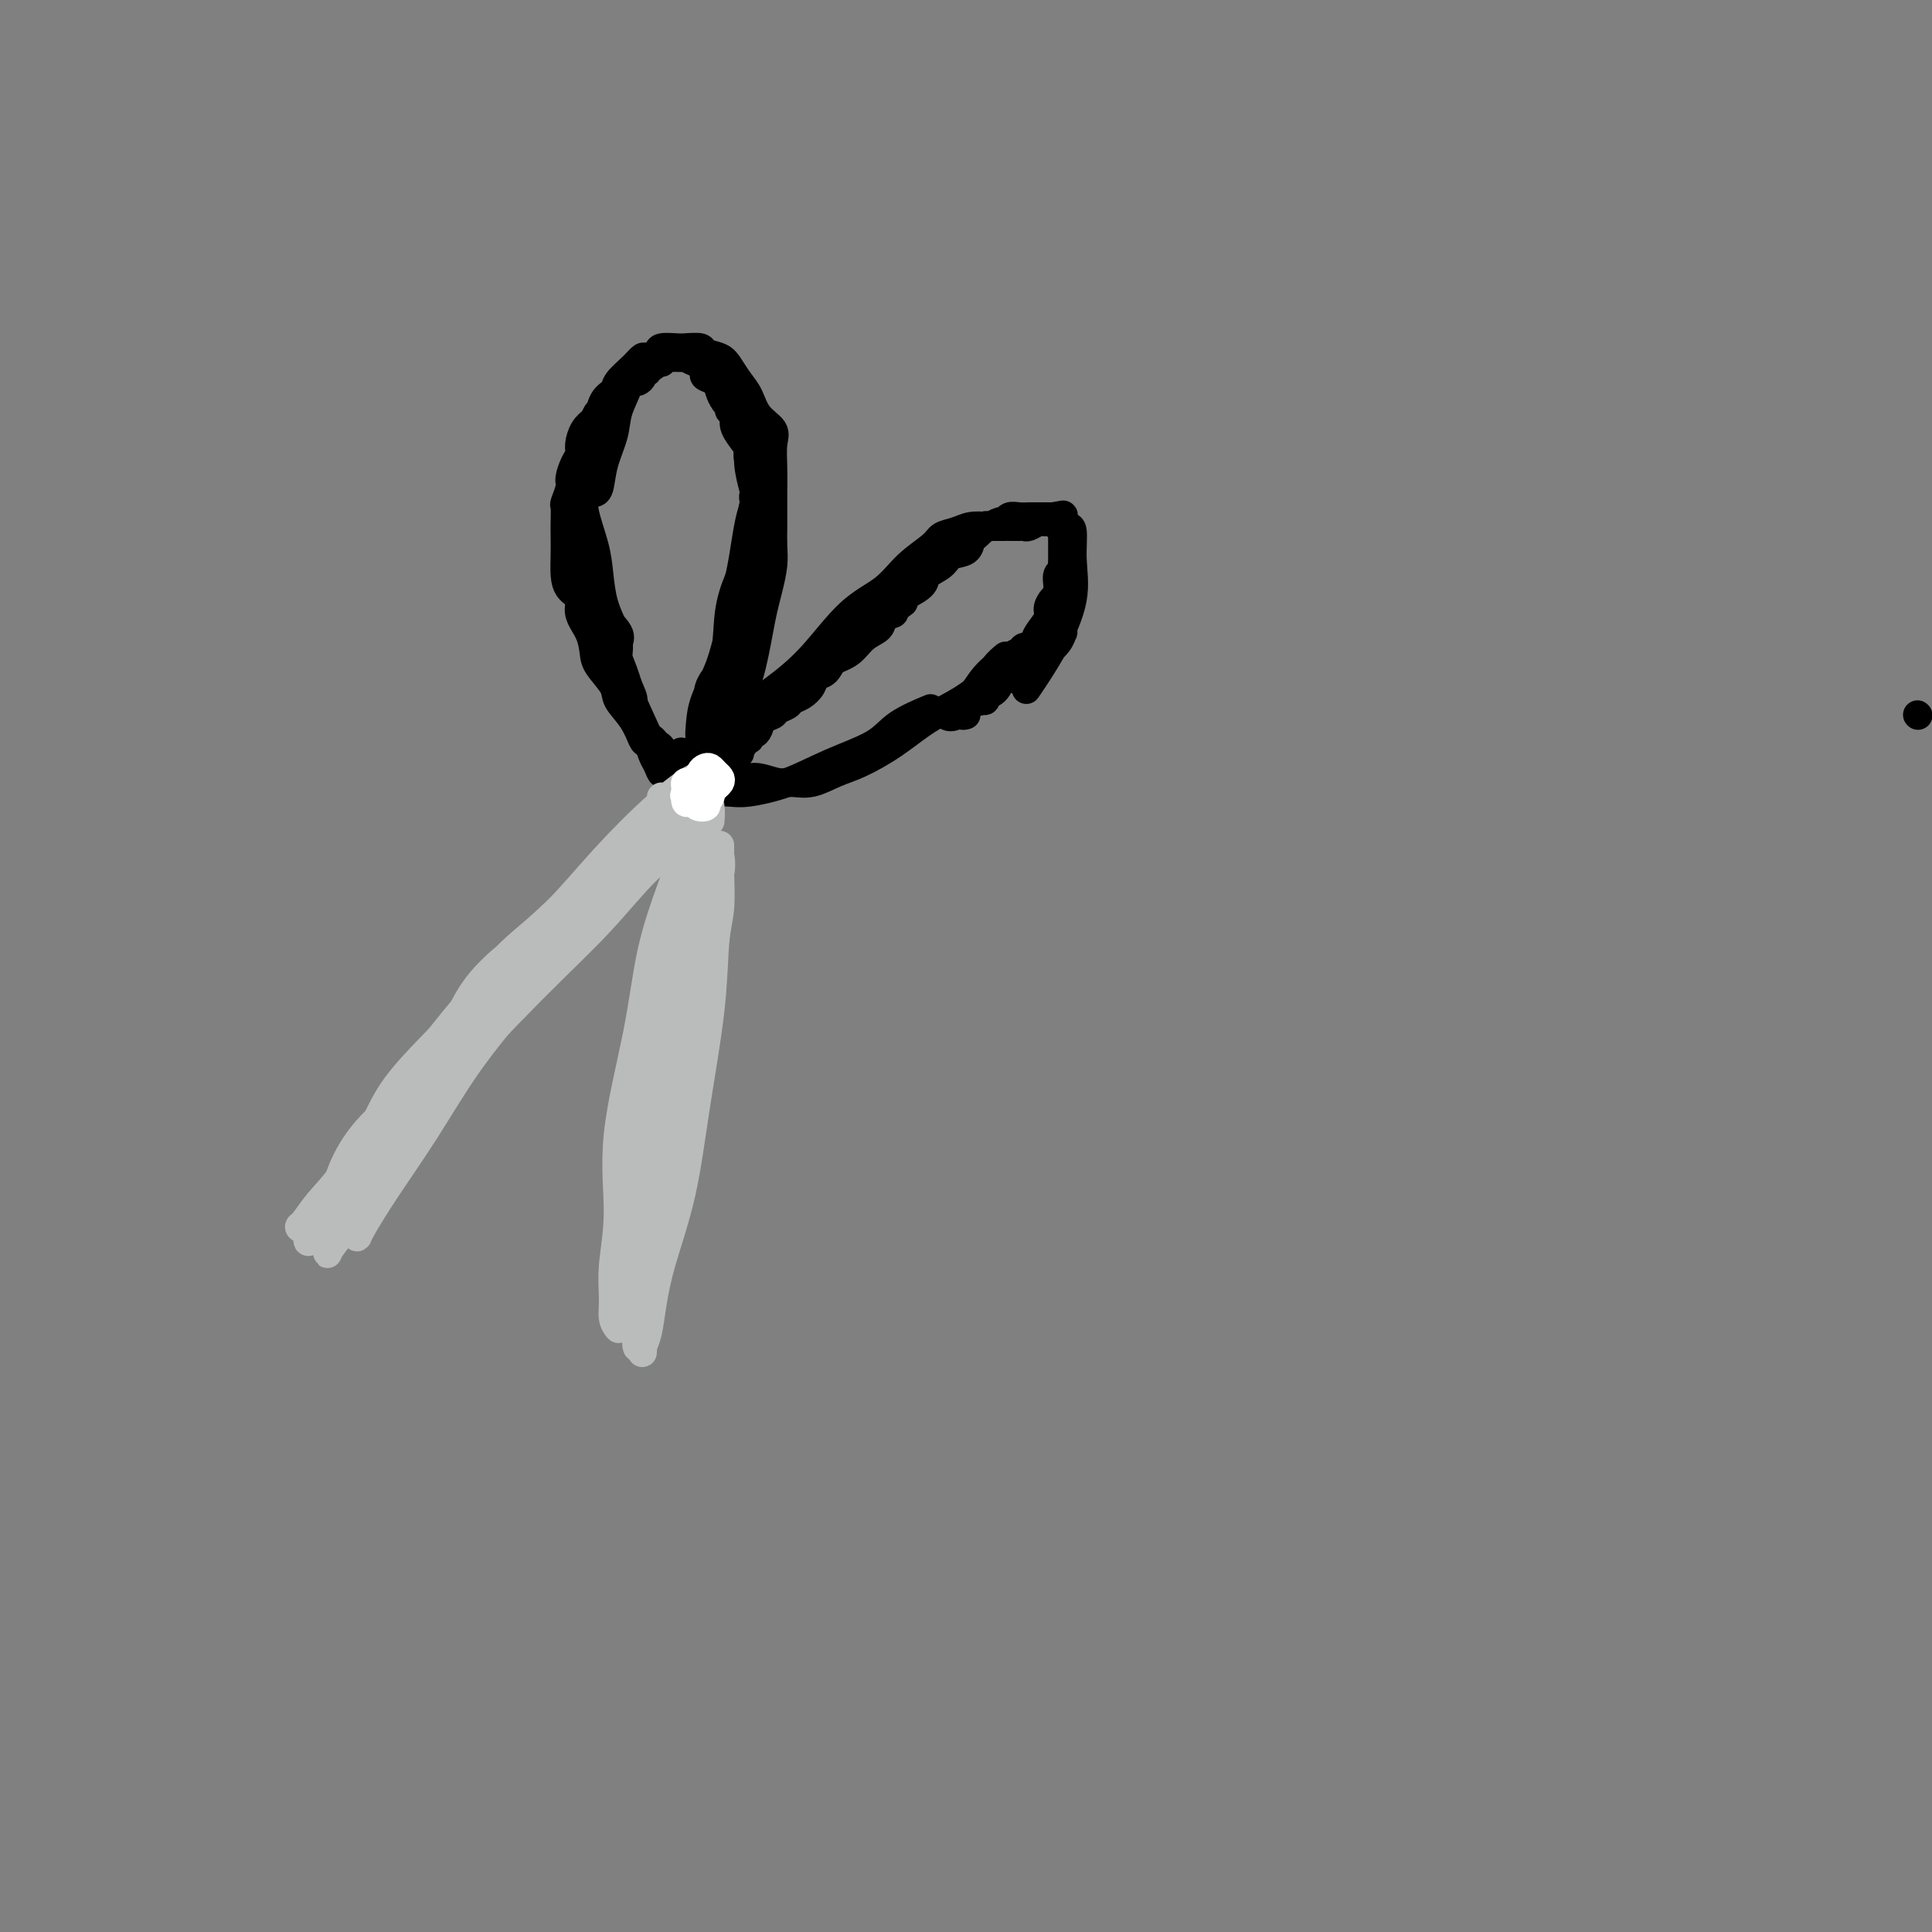 <svg viewBox='0 0 400 400' version='1.1' xmlns='http://www.w3.org/2000/svg' xmlns:xlink='http://www.w3.org/1999/xlink'><rect x="0" y="0" width="400" height="400" fill="#808080" stroke="none"/><g fill='none' stroke='#000000' stroke-width='6' stroke-linecap='round' stroke-linejoin='round'><path d='M397,148c0.000,0.000 0.100,0.100 0.1,0.1'/><path d='M137,155c-0.010,0.341 -0.020,0.681 0,1c0.020,0.319 0.070,0.616 0,1c-0.070,0.384 -0.260,0.856 0,1c0.260,0.144 0.971,-0.039 1,0c0.029,0.039 -0.624,0.300 -1,0c-0.376,-0.300 -0.476,-1.161 -1,-2c-0.524,-0.839 -1.472,-1.654 -2,-2c-0.528,-0.346 -0.635,-0.221 -1,-1c-0.365,-0.779 -0.987,-2.462 -2,-4c-1.013,-1.538 -2.417,-2.932 -3,-4c-0.583,-1.068 -0.346,-1.812 -1,-3c-0.654,-1.188 -2.198,-2.822 -3,-4c-0.802,-1.178 -0.863,-1.901 -1,-3c-0.137,-1.099 -0.352,-2.576 -1,-4c-0.648,-1.424 -1.729,-2.796 -2,-4c-0.271,-1.204 0.267,-2.241 0,-3c-0.267,-0.759 -1.340,-1.241 -2,-2c-0.660,-0.759 -0.909,-1.794 -1,-3c-0.091,-1.206 -0.026,-2.583 0,-4c0.026,-1.417 0.011,-2.873 0,-4c-0.011,-1.127 -0.018,-1.925 0,-3c0.018,-1.075 0.060,-2.427 0,-3c-0.060,-0.573 -0.222,-0.366 0,-1c0.222,-0.634 0.830,-2.108 1,-3c0.170,-0.892 -0.096,-1.201 0,-2c0.096,-0.799 0.553,-2.087 1,-3c0.447,-0.913 0.883,-1.451 1,-2c0.117,-0.549 -0.084,-1.109 0,-2c0.084,-0.891 0.453,-2.112 1,-3c0.547,-0.888 1.274,-1.444 2,-2'/><path d='M123,87c1.125,-2.856 0.938,-0.995 1,-1c0.062,-0.005 0.374,-1.876 1,-3c0.626,-1.124 1.567,-1.502 2,-2c0.433,-0.498 0.358,-1.117 1,-2c0.642,-0.883 2.001,-2.030 3,-3c0.999,-0.970 1.637,-1.763 2,-2c0.363,-0.237 0.452,0.080 1,0c0.548,-0.080 1.555,-0.558 2,-1c0.445,-0.442 0.327,-0.847 1,-1c0.673,-0.153 2.138,-0.053 3,0c0.862,0.053 1.123,0.058 2,0c0.877,-0.058 2.370,-0.178 3,0c0.630,0.178 0.396,0.654 1,1c0.604,0.346 2.047,0.560 3,1c0.953,0.440 1.415,1.104 2,2c0.585,0.896 1.291,2.023 2,3c0.709,0.977 1.419,1.803 2,3c0.581,1.197 1.031,2.764 2,4c0.969,1.236 2.456,2.139 3,3c0.544,0.861 0.146,1.678 0,3c-0.146,1.322 -0.039,3.147 0,5c0.039,1.853 0.011,3.733 0,5c-0.011,1.267 -0.006,1.921 0,3c0.006,1.079 0.013,2.585 0,4c-0.013,1.415 -0.044,2.741 0,4c0.044,1.259 0.164,2.453 0,4c-0.164,1.547 -0.613,3.448 -1,5c-0.387,1.552 -0.712,2.756 -1,4c-0.288,1.244 -0.539,2.527 -1,5c-0.461,2.473 -1.132,6.135 -2,9c-0.868,2.865 -1.934,4.932 -3,7'/><path d='M152,147c-1.738,6.381 -2.083,7.333 -3,9c-0.917,1.667 -2.405,4.048 -3,5c-0.595,0.952 -0.298,0.476 0,0'/><path d='M126,88c-0.295,0.011 -0.590,0.022 -1,0c-0.410,-0.022 -0.935,-0.075 -1,0c-0.065,0.075 0.329,0.280 0,1c-0.329,0.720 -1.380,1.956 -2,4c-0.620,2.044 -0.810,4.897 -1,8c-0.190,3.103 -0.380,6.456 0,10c0.380,3.544 1.331,7.278 2,10c0.669,2.722 1.055,4.433 2,6c0.945,1.567 2.450,2.989 3,4c0.550,1.011 0.145,1.612 0,2c-0.145,0.388 -0.032,0.563 0,1c0.032,0.437 -0.019,1.136 0,1c0.019,-0.136 0.109,-1.107 0,-2c-0.109,-0.893 -0.415,-1.708 -1,-3c-0.585,-1.292 -1.449,-3.060 -2,-5c-0.551,-1.940 -0.789,-4.052 -1,-6c-0.211,-1.948 -0.397,-3.733 -1,-6c-0.603,-2.267 -1.625,-5.017 -2,-7c-0.375,-1.983 -0.104,-3.198 0,-4c0.104,-0.802 0.039,-1.192 0,-2c-0.039,-0.808 -0.053,-2.033 0,-2c0.053,0.033 0.173,1.323 0,3c-0.173,1.677 -0.638,3.740 -1,6c-0.362,2.260 -0.621,4.716 0,8c0.621,3.284 2.122,7.397 3,11c0.878,3.603 1.133,6.695 2,9c0.867,2.305 2.346,3.824 3,5c0.654,1.176 0.484,2.009 1,3c0.516,0.991 1.719,2.140 2,2c0.281,-0.140 -0.359,-1.570 -1,-3'/><path d='M130,142c-0.289,-0.906 -0.512,-1.670 -1,-3c-0.488,-1.330 -1.240,-3.227 -2,-5c-0.760,-1.773 -1.529,-3.421 -2,-5c-0.471,-1.579 -0.644,-3.087 -1,-4c-0.356,-0.913 -0.896,-1.229 -1,-1c-0.104,0.229 0.227,1.004 1,3c0.773,1.996 1.987,5.214 3,8c1.013,2.786 1.824,5.141 3,8c1.176,2.859 2.715,6.224 4,9c1.285,2.776 2.315,4.963 3,6c0.685,1.037 1.025,0.923 1,1c-0.025,0.077 -0.416,0.346 -1,0c-0.584,-0.346 -1.362,-1.306 -2,-3c-0.638,-1.694 -1.137,-4.121 -2,-6c-0.863,-1.879 -2.092,-3.210 -3,-5c-0.908,-1.790 -1.497,-4.040 -2,-6c-0.503,-1.960 -0.920,-3.632 -1,-5c-0.080,-1.368 0.177,-2.433 0,-3c-0.177,-0.567 -0.789,-0.635 -1,-1c-0.211,-0.365 -0.022,-1.025 0,-1c0.022,0.025 -0.121,0.736 0,2c0.121,1.264 0.508,3.081 1,5c0.492,1.919 1.088,3.939 2,6c0.912,2.061 2.140,4.165 3,6c0.860,1.835 1.352,3.403 2,5c0.648,1.597 1.452,3.222 2,4c0.548,0.778 0.840,0.710 1,1c0.160,0.290 0.189,0.940 0,1c-0.189,0.060 -0.594,-0.470 -1,-1'/><path d='M136,158c1.914,4.753 0.699,0.137 0,-2c-0.699,-2.137 -0.881,-1.795 -1,-2c-0.119,-0.205 -0.173,-0.957 0,-1c0.173,-0.043 0.574,0.622 1,1c0.426,0.378 0.878,0.468 1,1c0.122,0.532 -0.087,1.505 0,2c0.087,0.495 0.468,0.512 1,1c0.532,0.488 1.213,1.448 2,2c0.787,0.552 1.679,0.698 2,1c0.321,0.302 0.072,0.760 0,1c-0.072,0.240 0.032,0.260 0,0c-0.032,-0.260 -0.201,-0.801 0,-1c0.201,-0.199 0.772,-0.057 1,0c0.228,0.057 0.114,0.028 0,0'/><path d='M123,99c0.100,0.325 0.201,0.651 0,1c-0.201,0.349 -0.703,0.722 -1,0c-0.297,-0.722 -0.387,-2.540 0,-4c0.387,-1.460 1.252,-2.564 2,-4c0.748,-1.436 1.379,-3.204 2,-5c0.621,-1.796 1.231,-3.619 2,-5c0.769,-1.381 1.696,-2.321 2,-3c0.304,-0.679 -0.016,-1.096 0,-1c0.016,0.096 0.369,0.705 0,2c-0.369,1.295 -1.462,3.275 -2,5c-0.538,1.725 -0.523,3.195 -1,5c-0.477,1.805 -1.445,3.946 -2,6c-0.555,2.054 -0.697,4.022 -1,5c-0.303,0.978 -0.768,0.968 -1,1c-0.232,0.032 -0.231,0.108 0,-1c0.231,-1.108 0.692,-3.399 1,-5c0.308,-1.601 0.464,-2.512 1,-4c0.536,-1.488 1.453,-3.551 2,-5c0.547,-1.449 0.724,-2.282 1,-3c0.276,-0.718 0.652,-1.319 1,-2c0.348,-0.681 0.666,-1.440 1,-2c0.334,-0.560 0.682,-0.919 1,-1c0.318,-0.081 0.606,0.118 1,0c0.394,-0.118 0.893,-0.552 1,-1c0.107,-0.448 -0.179,-0.908 0,-1c0.179,-0.092 0.821,0.185 1,0c0.179,-0.185 -0.107,-0.833 0,-1c0.107,-0.167 0.606,0.147 1,0c0.394,-0.147 0.684,-0.756 1,-1c0.316,-0.244 0.658,-0.122 1,0'/><path d='M137,75c1.346,-1.619 0.211,-1.166 0,-1c-0.211,0.166 0.502,0.043 1,0c0.498,-0.043 0.780,-0.008 1,0c0.220,0.008 0.377,-0.010 1,0c0.623,0.010 1.711,0.048 2,0c0.289,-0.048 -0.222,-0.182 0,0c0.222,0.182 1.178,0.682 2,1c0.822,0.318 1.512,0.456 2,1c0.488,0.544 0.776,1.493 1,2c0.224,0.507 0.386,0.571 1,1c0.614,0.429 1.682,1.222 2,2c0.318,0.778 -0.114,1.541 0,2c0.114,0.459 0.773,0.615 1,1c0.227,0.385 0.020,1.000 0,1c-0.020,-0.000 0.145,-0.616 0,-1c-0.145,-0.384 -0.599,-0.536 -1,-1c-0.401,-0.464 -0.748,-1.239 -1,-2c-0.252,-0.761 -0.410,-1.509 -1,-2c-0.590,-0.491 -1.612,-0.726 -2,-1c-0.388,-0.274 -0.143,-0.588 0,-1c0.143,-0.412 0.182,-0.922 0,-1c-0.182,-0.078 -0.585,0.276 0,1c0.585,0.724 2.158,1.819 3,3c0.842,1.181 0.954,2.448 2,4c1.046,1.552 3.026,3.388 4,5c0.974,1.612 0.941,2.999 1,4c0.059,1.001 0.208,1.616 0,2c-0.208,0.384 -0.774,0.538 -1,0c-0.226,-0.538 -0.113,-1.769 0,-3'/><path d='M155,92c1.309,2.316 -0.919,-0.394 -2,-2c-1.081,-1.606 -1.015,-2.107 -1,-3c0.015,-0.893 -0.021,-2.177 0,-3c0.021,-0.823 0.099,-1.185 0,-2c-0.099,-0.815 -0.377,-2.084 0,-2c0.377,0.084 1.407,1.521 2,3c0.593,1.479 0.747,3.000 1,5c0.253,2.000 0.603,4.480 1,7c0.397,2.520 0.839,5.081 1,7c0.161,1.919 0.040,3.197 0,4c-0.040,0.803 -0.000,1.133 0,1c0.000,-0.133 -0.038,-0.728 0,-1c0.038,-0.272 0.154,-0.220 0,-1c-0.154,-0.780 -0.578,-2.392 -1,-4c-0.422,-1.608 -0.842,-3.212 -1,-5c-0.158,-1.788 -0.053,-3.761 0,-5c0.053,-1.239 0.055,-1.743 0,-2c-0.055,-0.257 -0.165,-0.267 0,0c0.165,0.267 0.607,0.813 1,3c0.393,2.187 0.739,6.017 1,9c0.261,2.983 0.437,5.119 0,8c-0.437,2.881 -1.487,6.505 -2,9c-0.513,2.495 -0.488,3.860 -1,5c-0.512,1.140 -1.560,2.055 -2,2c-0.440,-0.055 -0.273,-1.081 0,-2c0.273,-0.919 0.650,-1.731 1,-3c0.350,-1.269 0.671,-2.996 1,-5c0.329,-2.004 0.665,-4.287 1,-6c0.335,-1.713 0.667,-2.857 1,-4'/><path d='M156,105c0.562,-3.581 -0.033,-2.533 0,-2c0.033,0.533 0.693,0.550 1,1c0.307,0.450 0.262,1.334 0,3c-0.262,1.666 -0.742,4.113 -1,7c-0.258,2.887 -0.293,6.215 -1,9c-0.707,2.785 -2.087,5.026 -3,8c-0.913,2.974 -1.358,6.681 -2,9c-0.642,2.319 -1.480,3.249 -2,4c-0.520,0.751 -0.722,1.321 -1,1c-0.278,-0.321 -0.631,-1.534 0,-3c0.631,-1.466 2.246,-3.184 3,-5c0.754,-1.816 0.646,-3.731 1,-6c0.354,-2.269 1.168,-4.894 2,-7c0.832,-2.106 1.681,-3.693 2,-5c0.319,-1.307 0.106,-2.335 0,-3c-0.106,-0.665 -0.106,-0.969 0,-1c0.106,-0.031 0.319,0.209 0,1c-0.319,0.791 -1.170,2.133 -2,4c-0.830,1.867 -1.638,4.257 -2,7c-0.362,2.743 -0.280,5.837 -1,9c-0.720,3.163 -2.244,6.393 -3,9c-0.756,2.607 -0.743,4.591 -1,6c-0.257,1.409 -0.784,2.243 -1,2c-0.216,-0.243 -0.121,-1.563 0,-3c0.121,-1.437 0.267,-2.990 1,-5c0.733,-2.010 2.052,-4.477 3,-7c0.948,-2.523 1.524,-5.102 2,-7c0.476,-1.898 0.850,-3.114 1,-3c0.150,0.114 0.075,1.557 0,3'/><path d='M152,131c-0.142,1.527 -0.496,3.843 -1,6c-0.504,2.157 -1.158,4.153 -2,7c-0.842,2.847 -1.872,6.545 -3,9c-1.128,2.455 -2.355,3.666 -3,5c-0.645,1.334 -0.709,2.791 -1,3c-0.291,0.209 -0.809,-0.828 -1,-2c-0.191,-1.172 -0.055,-2.478 0,-3c0.055,-0.522 0.027,-0.261 0,0'/><path d='M145,158c0.020,0.101 0.040,0.201 0,0c-0.040,-0.201 -0.139,-0.705 0,-1c0.139,-0.295 0.516,-0.381 1,-1c0.484,-0.619 1.076,-1.773 2,-3c0.924,-1.227 2.180,-2.529 4,-4c1.820,-1.471 4.205,-3.112 6,-4c1.795,-0.888 3.002,-1.024 4,-1c0.998,0.024 1.789,0.208 2,0c0.211,-0.208 -0.157,-0.808 0,-1c0.157,-0.192 0.840,0.022 1,0c0.160,-0.022 -0.204,-0.282 -1,0c-0.796,0.282 -2.023,1.105 -3,2c-0.977,0.895 -1.705,1.862 -3,3c-1.295,1.138 -3.158,2.446 -5,4c-1.842,1.554 -3.664,3.353 -5,5c-1.336,1.647 -2.186,3.141 -3,4c-0.814,0.859 -1.593,1.081 -2,1c-0.407,-0.081 -0.442,-0.467 0,-1c0.442,-0.533 1.363,-1.213 2,-2c0.637,-0.787 0.991,-1.681 2,-3c1.009,-1.319 2.672,-3.062 5,-5c2.328,-1.938 5.322,-4.070 8,-6c2.678,-1.930 5.040,-3.658 7,-5c1.960,-1.342 3.518,-2.300 5,-3c1.482,-0.700 2.889,-1.144 4,-2c1.111,-0.856 1.928,-2.124 3,-3c1.072,-0.876 2.401,-1.358 3,-2c0.599,-0.642 0.469,-1.442 1,-2c0.531,-0.558 1.723,-0.874 2,-1c0.277,-0.126 -0.362,-0.063 -1,0'/><path d='M184,127c5.333,-4.000 2.667,-2.000 0,0'/><path d='M146,153c-0.207,0.766 -0.414,1.531 -1,2c-0.586,0.469 -1.549,0.641 -2,1c-0.451,0.359 -0.388,0.905 0,1c0.388,0.095 1.101,-0.262 2,-1c0.899,-0.738 1.984,-1.856 3,-3c1.016,-1.144 1.962,-2.314 4,-4c2.038,-1.686 5.169,-3.889 8,-6c2.831,-2.111 5.361,-4.130 8,-7c2.639,-2.870 5.388,-6.590 8,-9c2.612,-2.410 5.087,-3.510 7,-5c1.913,-1.490 3.263,-3.370 5,-5c1.737,-1.630 3.860,-3.012 5,-4c1.140,-0.988 1.299,-1.584 2,-2c0.701,-0.416 1.946,-0.651 3,-1c1.054,-0.349 1.918,-0.810 3,-1c1.082,-0.190 2.383,-0.107 3,0c0.617,0.107 0.549,0.239 1,0c0.451,-0.239 1.421,-0.849 2,-1c0.579,-0.151 0.767,0.156 1,0c0.233,-0.156 0.510,-0.774 1,-1c0.490,-0.226 1.192,-0.061 2,0c0.808,0.061 1.722,0.016 2,0c0.278,-0.016 -0.079,-0.004 0,0c0.079,0.004 0.595,0.001 1,0c0.405,-0.001 0.700,-0.000 1,0c0.300,0.000 0.606,0.000 1,0c0.394,-0.000 0.875,-0.000 1,0c0.125,0.000 -0.107,0.000 0,0c0.107,-0.000 0.554,-0.000 1,0'/><path d='M218,107c3.736,-0.662 1.575,-0.318 1,0c-0.575,0.318 0.437,0.612 1,1c0.563,0.388 0.677,0.872 1,1c0.323,0.128 0.856,-0.101 1,1c0.144,1.101 -0.102,3.533 0,6c0.102,2.467 0.553,4.971 0,8c-0.553,3.029 -2.110,6.585 -4,10c-1.890,3.415 -4.111,6.690 -5,8c-0.889,1.310 -0.444,0.655 0,0'/><path d='M146,162c0.003,0.310 0.006,0.620 0,1c-0.006,0.380 -0.021,0.829 0,1c0.021,0.171 0.076,0.062 1,0c0.924,-0.062 2.715,-0.077 4,0c1.285,0.077 2.062,0.247 4,0c1.938,-0.247 5.035,-0.911 8,-2c2.965,-1.089 5.797,-2.604 9,-4c3.203,-1.396 6.776,-2.673 9,-4c2.224,-1.327 3.099,-2.703 5,-4c1.901,-1.297 4.829,-2.513 6,-3c1.171,-0.487 0.586,-0.243 0,0'/><path d='M151,158c-0.462,0.342 -0.924,0.684 -1,1c-0.076,0.316 0.233,0.606 1,1c0.767,0.394 1.992,0.892 3,1c1.008,0.108 1.798,-0.173 3,0c1.202,0.173 2.815,0.802 4,1c1.185,0.198 1.942,-0.035 3,0c1.058,0.035 2.416,0.337 4,0c1.584,-0.337 3.395,-1.314 5,-2c1.605,-0.686 3.004,-1.082 5,-2c1.996,-0.918 4.589,-2.357 7,-4c2.411,-1.643 4.639,-3.491 7,-5c2.361,-1.509 4.854,-2.678 7,-4c2.146,-1.322 3.946,-2.798 5,-4c1.054,-1.202 1.361,-2.131 2,-3c0.639,-0.869 1.611,-1.677 2,-2c0.389,-0.323 0.194,-0.162 0,0'/><path d='M200,148c-0.347,0.111 -0.693,0.222 -1,0c-0.307,-0.222 -0.574,-0.779 -1,-1c-0.426,-0.221 -1.012,-0.108 -1,0c0.012,0.108 0.621,0.210 1,0c0.379,-0.210 0.527,-0.731 1,-1c0.473,-0.269 1.272,-0.285 2,-1c0.728,-0.715 1.385,-2.129 2,-3c0.615,-0.871 1.189,-1.200 2,-2c0.811,-0.800 1.858,-2.070 3,-3c1.142,-0.930 2.378,-1.518 3,-2c0.622,-0.482 0.628,-0.856 1,-1c0.372,-0.144 1.109,-0.058 1,0c-0.109,0.058 -1.064,0.089 -2,1c-0.936,0.911 -1.853,2.701 -3,4c-1.147,1.299 -2.523,2.107 -4,3c-1.477,0.893 -3.056,1.871 -4,3c-0.944,1.129 -1.254,2.410 -2,3c-0.746,0.590 -1.927,0.489 -2,0c-0.073,-0.489 0.962,-1.366 2,-2c1.038,-0.634 2.078,-1.025 3,-2c0.922,-0.975 1.725,-2.534 3,-4c1.275,-1.466 3.022,-2.839 5,-4c1.978,-1.161 4.188,-2.109 6,-3c1.812,-0.891 3.225,-1.724 4,-2c0.775,-0.276 0.913,0.005 1,0c0.087,-0.005 0.122,-0.297 0,0c-0.122,0.297 -0.403,1.182 -1,2c-0.597,0.818 -1.511,1.570 -2,2c-0.489,0.430 -0.555,0.539 -1,1c-0.445,0.461 -1.270,1.275 -2,2c-0.730,0.725 -1.365,1.363 -2,2'/><path d='M212,140c-1.896,1.278 -3.136,-0.026 -4,0c-0.864,0.026 -1.352,1.381 -2,2c-0.648,0.619 -1.457,0.502 -2,1c-0.543,0.498 -0.819,1.611 -1,2c-0.181,0.389 -0.267,0.055 0,0c0.267,-0.055 0.887,0.170 1,0c0.113,-0.170 -0.279,-0.734 0,-1c0.279,-0.266 1.231,-0.235 2,-1c0.769,-0.765 1.357,-2.325 2,-3c0.643,-0.675 1.343,-0.464 2,-1c0.657,-0.536 1.271,-1.820 2,-3c0.729,-1.180 1.571,-2.256 2,-3c0.429,-0.744 0.444,-1.155 1,-2c0.556,-0.845 1.651,-2.125 2,-3c0.349,-0.875 -0.050,-1.347 0,-2c0.050,-0.653 0.548,-1.488 1,-2c0.452,-0.512 0.857,-0.700 1,-1c0.143,-0.300 0.024,-0.710 0,-1c-0.024,-0.290 0.046,-0.459 0,-1c-0.046,-0.541 -0.208,-1.454 0,-2c0.208,-0.546 0.788,-0.725 1,-1c0.212,-0.275 0.057,-0.646 0,-1c-0.057,-0.354 -0.015,-0.690 0,-1c0.015,-0.310 0.004,-0.594 0,-1c-0.004,-0.406 -0.001,-0.935 0,-1c0.001,-0.065 0.000,0.333 0,0c-0.000,-0.333 -0.000,-1.397 0,-2c0.000,-0.603 0.000,-0.744 0,-1c-0.000,-0.256 -0.000,-0.628 0,-1'/><path d='M220,110c0.512,-3.027 0.292,-1.595 0,-1c-0.292,0.595 -0.654,0.355 -1,0c-0.346,-0.355 -0.674,-0.823 -1,-1c-0.326,-0.177 -0.651,-0.061 -1,0c-0.349,0.061 -0.723,0.069 -1,0c-0.277,-0.069 -0.459,-0.215 -1,0c-0.541,0.215 -1.442,0.790 -2,1c-0.558,0.210 -0.775,0.056 -1,0c-0.225,-0.056 -0.460,-0.015 -1,0c-0.540,0.015 -1.387,0.004 -2,0c-0.613,-0.004 -0.992,-0.001 -1,0c-0.008,0.001 0.353,-0.002 0,0c-0.353,0.002 -1.422,0.008 -2,0c-0.578,-0.008 -0.666,-0.028 -1,0c-0.334,0.028 -0.914,0.106 -1,0c-0.086,-0.106 0.321,-0.394 0,0c-0.321,0.394 -1.369,1.470 -2,2c-0.631,0.530 -0.846,0.512 -1,1c-0.154,0.488 -0.249,1.481 -1,2c-0.751,0.519 -2.158,0.563 -3,1c-0.842,0.437 -1.118,1.268 -2,2c-0.882,0.732 -2.369,1.365 -3,2c-0.631,0.635 -0.405,1.270 -1,2c-0.595,0.730 -2.010,1.553 -3,2c-0.990,0.447 -1.556,0.519 -2,1c-0.444,0.481 -0.765,1.372 -1,2c-0.235,0.628 -0.382,0.993 -1,1c-0.618,0.007 -1.705,-0.344 -2,0c-0.295,0.344 0.201,1.384 0,2c-0.201,0.616 -1.101,0.808 -2,1'/><path d='M180,130c-4.440,3.462 -2.540,1.618 -2,1c0.540,-0.618 -0.279,-0.009 -1,1c-0.721,1.009 -1.344,2.420 -2,3c-0.656,0.580 -1.344,0.330 -2,1c-0.656,0.670 -1.279,2.259 -2,3c-0.721,0.741 -1.540,0.632 -2,1c-0.460,0.368 -0.561,1.212 -1,2c-0.439,0.788 -1.216,1.521 -2,2c-0.784,0.479 -1.576,0.705 -2,1c-0.424,0.295 -0.481,0.660 -1,1c-0.519,0.340 -1.501,0.655 -2,1c-0.499,0.345 -0.516,0.718 -1,1c-0.484,0.282 -1.436,0.472 -2,1c-0.564,0.528 -0.738,1.396 -1,2c-0.262,0.604 -0.610,0.946 -1,1c-0.390,0.054 -0.822,-0.179 -1,0c-0.178,0.179 -0.103,0.769 0,1c0.103,0.231 0.233,0.104 0,0c-0.233,-0.104 -0.829,-0.186 -1,0c-0.171,0.186 0.084,0.638 0,1c-0.084,0.362 -0.507,0.633 -1,1c-0.493,0.367 -1.056,0.830 -1,1c0.056,0.170 0.730,0.049 1,0c0.270,-0.049 0.135,-0.024 0,0'/></g>
<g fill='none' stroke='#BABBBB' stroke-width='6' stroke-linecap='round' stroke-linejoin='round'><path d='M137,167c0.025,-0.274 0.050,-0.548 0,-1c-0.050,-0.452 -0.176,-1.084 0,-1c0.176,0.084 0.652,0.882 0,2c-0.652,1.118 -2.433,2.555 -4,4c-1.567,1.445 -2.918,2.898 -5,5c-2.082,2.102 -4.893,4.854 -8,8c-3.107,3.146 -6.511,6.687 -9,9c-2.489,2.313 -4.063,3.398 -6,5c-1.937,1.602 -4.238,3.722 -6,6c-1.762,2.278 -2.987,4.716 -3,5c-0.013,0.284 1.186,-1.584 3,-4c1.814,-2.416 4.244,-5.381 7,-8c2.756,-2.619 5.839,-4.893 9,-8c3.161,-3.107 6.399,-7.046 10,-11c3.601,-3.954 7.563,-7.923 11,-11c3.437,-3.077 6.349,-5.260 8,-6c1.651,-0.740 2.042,-0.036 2,0c-0.042,0.036 -0.516,-0.598 -2,1c-1.484,1.598 -3.977,5.426 -7,9c-3.023,3.574 -6.574,6.894 -11,11c-4.426,4.106 -9.726,8.999 -15,14c-5.274,5.001 -10.522,10.112 -15,15c-4.478,4.888 -8.187,9.554 -11,13c-2.813,3.446 -4.732,5.672 -6,7c-1.268,1.328 -1.886,1.758 -2,2c-0.114,0.242 0.277,0.296 1,-1c0.723,-1.296 1.778,-3.942 4,-7c2.222,-3.058 5.611,-6.529 9,-10'/><path d='M91,215c4.051,-5.094 7.179,-8.828 11,-13c3.821,-4.172 8.336,-8.780 13,-13c4.664,-4.220 9.477,-8.052 13,-11c3.523,-2.948 5.756,-5.012 7,-6c1.244,-0.988 1.498,-0.900 2,-1c0.502,-0.100 1.251,-0.389 0,1c-1.251,1.389 -4.500,4.455 -8,8c-3.500,3.545 -7.249,7.571 -12,12c-4.751,4.429 -10.504,9.263 -16,15c-5.496,5.737 -10.735,12.376 -15,17c-4.265,4.624 -7.556,7.232 -10,10c-2.444,2.768 -4.039,5.696 -5,8c-0.961,2.304 -1.286,3.986 -1,4c0.286,0.014 1.183,-1.638 3,-4c1.817,-2.362 4.552,-5.434 7,-9c2.448,-3.566 4.607,-7.627 8,-12c3.393,-4.373 8.021,-9.059 13,-14c4.979,-4.941 10.310,-10.137 15,-14c4.690,-3.863 8.739,-6.394 12,-9c3.261,-2.606 5.734,-5.286 8,-7c2.266,-1.714 4.323,-2.461 4,-2c-0.323,0.461 -3.028,2.129 -6,5c-2.972,2.871 -6.210,6.944 -10,11c-3.790,4.056 -8.131,8.096 -14,14c-5.869,5.904 -13.266,13.673 -19,20c-5.734,6.327 -9.805,11.211 -13,15c-3.195,3.789 -5.514,6.482 -7,8c-1.486,1.518 -2.139,1.862 -2,2c0.139,0.138 1.069,0.069 2,0'/><path d='M71,250c-10.217,10.595 -1.259,-0.416 4,-7c5.259,-6.584 6.821,-8.739 9,-12c2.179,-3.261 4.976,-7.628 9,-13c4.024,-5.372 9.274,-11.750 14,-17c4.726,-5.250 8.928,-9.372 13,-13c4.072,-3.628 8.015,-6.762 11,-9c2.985,-2.238 5.012,-3.581 7,-5c1.988,-1.419 3.939,-2.914 5,-4c1.061,-1.086 1.234,-1.761 1,-2c-0.234,-0.239 -0.876,-0.040 -2,1c-1.124,1.040 -2.730,2.922 -5,5c-2.270,2.078 -5.202,4.354 -8,7c-2.798,2.646 -5.461,5.664 -9,10c-3.539,4.336 -7.953,9.992 -12,15c-4.047,5.008 -7.725,9.370 -11,14c-3.275,4.630 -6.146,9.529 -9,14c-2.854,4.471 -5.689,8.515 -8,12c-2.311,3.485 -4.097,6.413 -5,8c-0.903,1.587 -0.922,1.835 -1,2c-0.078,0.165 -0.214,0.247 0,-1c0.214,-1.247 0.778,-3.823 2,-7c1.222,-3.177 3.102,-6.957 5,-11c1.898,-4.043 3.813,-8.351 7,-13c3.187,-4.649 7.646,-9.641 12,-15c4.354,-5.359 8.603,-11.087 12,-15c3.397,-3.913 5.944,-6.013 8,-8c2.056,-1.987 3.623,-3.863 5,-5c1.377,-1.137 2.563,-1.537 3,-2c0.437,-0.463 0.125,-0.989 0,-1c-0.125,-0.011 -0.062,0.495 0,1'/><path d='M128,179c5.653,-6.237 -0.214,0.670 -4,5c-3.786,4.330 -5.489,6.083 -8,9c-2.511,2.917 -5.829,6.999 -10,13c-4.171,6.001 -9.195,13.923 -14,21c-4.805,7.077 -9.391,13.310 -13,18c-3.609,4.690 -6.243,7.835 -8,10c-1.757,2.165 -2.639,3.348 -3,4c-0.361,0.652 -0.200,0.774 0,0c0.200,-0.774 0.441,-2.444 1,-4c0.559,-1.556 1.438,-2.998 2,-4c0.562,-1.002 0.807,-1.565 2,-3c1.193,-1.435 3.332,-3.742 5,-6c1.668,-2.258 2.864,-4.466 5,-7c2.136,-2.534 5.211,-5.395 8,-9c2.789,-3.605 5.290,-7.954 8,-11c2.710,-3.046 5.628,-4.790 7,-6c1.372,-1.210 1.200,-1.885 1,-2c-0.200,-0.115 -0.426,0.330 -1,1c-0.574,0.670 -1.496,1.564 -3,3c-1.504,1.436 -3.588,3.412 -6,6c-2.412,2.588 -5.150,5.787 -8,9c-2.850,3.213 -5.812,6.441 -9,10c-3.188,3.559 -6.604,7.450 -9,10c-2.396,2.550 -3.773,3.758 -5,5c-1.227,1.242 -2.304,2.517 -3,3c-0.696,0.483 -1.013,0.175 -1,0c0.013,-0.175 0.354,-0.215 1,-1c0.646,-0.785 1.596,-2.313 3,-4c1.404,-1.687 3.263,-3.531 5,-6c1.737,-2.469 3.354,-5.563 5,-8c1.646,-2.437 3.323,-4.219 5,-6'/><path d='M81,229c3.083,-4.296 1.789,-2.536 1,-1c-0.789,1.536 -1.075,2.848 -2,5c-0.925,2.152 -2.489,5.144 -4,8c-1.511,2.856 -2.968,5.578 -5,8c-2.032,2.422 -4.637,4.546 -6,6c-1.363,1.454 -1.482,2.238 -1,2c0.482,-0.238 1.566,-1.496 2,-2c0.434,-0.504 0.217,-0.252 0,0'/><path d='M147,170c0.078,-0.967 0.157,-1.935 0,-3c-0.157,-1.065 -0.549,-2.228 -1,-3c-0.451,-0.772 -0.960,-1.153 -1,-1c-0.040,0.153 0.389,0.838 0,3c-0.389,2.162 -1.595,5.799 -2,10c-0.405,4.201 -0.007,8.966 -1,15c-0.993,6.034 -3.376,13.337 -5,20c-1.624,6.663 -2.489,12.686 -3,17c-0.511,4.314 -0.670,6.918 -1,9c-0.330,2.082 -0.833,3.642 -1,4c-0.167,0.358 0.001,-0.485 0,-2c-0.001,-1.515 -0.172,-3.703 0,-7c0.172,-3.297 0.687,-7.704 1,-12c0.313,-4.296 0.424,-8.483 1,-13c0.576,-4.517 1.618,-9.366 3,-14c1.382,-4.634 3.105,-9.054 4,-12c0.895,-2.946 0.962,-4.420 1,-5c0.038,-0.580 0.047,-0.266 0,1c-0.047,1.266 -0.149,3.486 -1,7c-0.851,3.514 -2.453,8.324 -4,14c-1.547,5.676 -3.041,12.219 -4,20c-0.959,7.781 -1.382,16.799 -2,24c-0.618,7.201 -1.432,12.586 -2,17c-0.568,4.414 -0.892,7.857 -1,10c-0.108,2.143 -0.001,2.987 0,3c0.001,0.013 -0.104,-0.804 0,-3c0.104,-2.196 0.416,-5.771 1,-11c0.584,-5.229 1.441,-12.111 2,-19c0.559,-6.889 0.820,-13.785 2,-20c1.180,-6.215 3.279,-11.750 5,-17c1.721,-5.250 3.063,-10.214 4,-14c0.937,-3.786 1.468,-6.393 2,-9'/><path d='M144,179c1.755,-7.101 0.643,-4.855 0,-4c-0.643,0.855 -0.817,0.317 -1,0c-0.183,-0.317 -0.376,-0.413 -1,1c-0.624,1.413 -1.679,4.334 -3,8c-1.321,3.666 -2.908,8.078 -4,13c-1.092,4.922 -1.690,10.353 -3,17c-1.310,6.647 -3.333,14.508 -4,21c-0.667,6.492 0.021,11.614 0,16c-0.021,4.386 -0.752,8.036 -1,11c-0.248,2.964 -0.014,5.241 0,7c0.014,1.759 -0.192,2.998 0,4c0.192,1.002 0.783,1.766 1,2c0.217,0.234 0.059,-0.063 0,-1c-0.059,-0.937 -0.020,-2.515 0,-4c0.020,-1.485 0.021,-2.877 0,-5c-0.021,-2.123 -0.063,-4.978 0,-8c0.063,-3.022 0.233,-6.210 1,-10c0.767,-3.790 2.132,-8.182 3,-13c0.868,-4.818 1.241,-10.061 2,-15c0.759,-4.939 1.906,-9.575 3,-14c1.094,-4.425 2.136,-8.640 3,-12c0.864,-3.360 1.552,-5.866 2,-8c0.448,-2.134 0.658,-3.897 1,-5c0.342,-1.103 0.817,-1.548 1,-2c0.183,-0.452 0.073,-0.913 0,-1c-0.073,-0.087 -0.109,0.200 0,1c0.109,0.800 0.363,2.112 0,5c-0.363,2.888 -1.345,7.351 -2,12c-0.655,4.649 -0.984,9.482 -2,16c-1.016,6.518 -2.719,14.719 -4,22c-1.281,7.281 -2.141,13.640 -3,20'/><path d='M133,253c-1.641,14.720 -0.245,13.521 0,15c0.245,1.479 -0.663,5.638 -1,8c-0.337,2.362 -0.103,2.928 0,3c0.103,0.072 0.073,-0.349 0,-2c-0.073,-1.651 -0.191,-4.532 0,-8c0.191,-3.468 0.689,-7.523 1,-12c0.311,-4.477 0.435,-9.377 1,-14c0.565,-4.623 1.570,-8.970 3,-14c1.430,-5.030 3.283,-10.742 5,-16c1.717,-5.258 3.297,-10.063 4,-14c0.703,-3.937 0.528,-7.007 1,-10c0.472,-2.993 1.591,-5.910 2,-8c0.409,-2.090 0.110,-3.353 0,-4c-0.110,-0.647 -0.030,-0.680 0,-1c0.030,-0.320 0.009,-0.929 0,-1c-0.009,-0.071 -0.006,0.396 0,1c0.006,0.604 0.014,1.343 0,2c-0.014,0.657 -0.052,1.230 0,3c0.052,1.770 0.192,4.735 0,7c-0.192,2.265 -0.716,3.828 -1,7c-0.284,3.172 -0.328,7.953 -1,14c-0.672,6.047 -1.973,13.360 -3,20c-1.027,6.640 -1.782,12.608 -3,18c-1.218,5.392 -2.901,10.206 -4,14c-1.099,3.794 -1.615,6.566 -2,9c-0.385,2.434 -0.639,4.531 -1,6c-0.361,1.469 -0.829,2.311 -1,3c-0.171,0.689 -0.046,1.224 0,1c0.046,-0.224 0.013,-1.207 0,-2c-0.013,-0.793 -0.007,-1.397 0,-2'/><path d='M133,276c-0.000,-0.583 -0.001,-0.542 0,-1c0.001,-0.458 0.004,-1.416 0,-2c-0.004,-0.584 -0.016,-0.793 0,-1c0.016,-0.207 0.060,-0.412 0,-1c-0.060,-0.588 -0.223,-1.560 0,-2c0.223,-0.440 0.831,-0.348 1,-1c0.169,-0.652 -0.103,-2.050 0,-3c0.103,-0.950 0.581,-1.454 1,-3c0.419,-1.546 0.780,-4.134 1,-7c0.220,-2.866 0.300,-6.012 1,-9c0.700,-2.988 2.020,-5.820 3,-9c0.980,-3.180 1.621,-6.709 2,-10c0.379,-3.291 0.498,-6.345 1,-9c0.502,-2.655 1.388,-4.911 2,-7c0.612,-2.089 0.948,-4.011 1,-6c0.052,-1.989 -0.182,-4.044 0,-6c0.182,-1.956 0.781,-3.813 1,-5c0.219,-1.187 0.059,-1.705 0,-3c-0.059,-1.295 -0.016,-3.368 0,-5c0.016,-1.632 0.004,-2.822 0,-4c-0.004,-1.178 -0.001,-2.345 0,-3c0.001,-0.655 0.001,-0.798 0,-1c-0.001,-0.202 -0.002,-0.463 0,-1c0.002,-0.537 0.006,-1.350 0,-1c-0.006,0.350 -0.021,1.863 0,4c0.021,2.137 0.077,4.899 0,8c-0.077,3.101 -0.289,6.543 -1,11c-0.711,4.457 -1.922,9.931 -3,16c-1.078,6.069 -2.022,12.734 -3,18c-0.978,5.266 -1.989,9.133 -3,13'/><path d='M137,246c-2.178,13.288 -2.622,11.506 -3,13c-0.378,1.494 -0.690,6.262 -1,9c-0.310,2.738 -0.619,3.445 -1,4c-0.381,0.555 -0.833,0.957 -1,-1c-0.167,-1.957 -0.048,-6.273 0,-8c0.048,-1.727 0.024,-0.863 0,0'/></g>
<g fill='none' stroke='#FFFFFF' stroke-width='6' stroke-linecap='round' stroke-linejoin='round'><path d='M144,163c-0.415,0.115 -0.829,0.230 -1,0c-0.171,-0.230 -0.098,-0.806 0,-1c0.098,-0.194 0.222,-0.006 0,0c-0.222,0.006 -0.789,-0.171 -1,0c-0.211,0.171 -0.064,0.689 0,1c0.064,0.311 0.045,0.416 0,1c-0.045,0.584 -0.117,1.646 0,2c0.117,0.354 0.423,0.001 1,0c0.577,-0.001 1.423,0.350 2,0c0.577,-0.350 0.884,-1.401 1,-2c0.116,-0.599 0.042,-0.745 0,-1c-0.042,-0.255 -0.053,-0.620 0,-1c0.053,-0.380 0.169,-0.774 0,-1c-0.169,-0.226 -0.621,-0.282 -1,0c-0.379,0.282 -0.683,0.902 -1,1c-0.317,0.098 -0.646,-0.327 -1,0c-0.354,0.327 -0.733,1.406 -1,2c-0.267,0.594 -0.423,0.702 0,1c0.423,0.298 1.423,0.786 2,1c0.577,0.214 0.730,0.155 1,0c0.270,-0.155 0.658,-0.405 1,-1c0.342,-0.595 0.639,-1.533 1,-2c0.361,-0.467 0.788,-0.462 1,-1c0.212,-0.538 0.211,-1.620 0,-2c-0.211,-0.380 -0.631,-0.057 -1,0c-0.369,0.057 -0.687,-0.150 -1,0c-0.313,0.150 -0.620,0.659 -1,1c-0.380,0.341 -0.833,0.515 -1,1c-0.167,0.485 -0.048,1.281 0,2c0.048,0.719 0.024,1.359 0,2'/><path d='M144,166c-0.150,1.207 1.477,1.224 2,1c0.523,-0.224 -0.056,-0.690 0,-1c0.056,-0.310 0.748,-0.465 1,-1c0.252,-0.535 0.063,-1.450 0,-2c-0.063,-0.550 -0.002,-0.736 0,-1c0.002,-0.264 -0.056,-0.607 0,-1c0.056,-0.393 0.225,-0.835 0,-1c-0.225,-0.165 -0.845,-0.054 -1,0c-0.155,0.054 0.153,0.052 0,0c-0.153,-0.052 -0.769,-0.155 -1,0c-0.231,0.155 -0.077,0.567 0,1c0.077,0.433 0.076,0.887 0,1c-0.076,0.113 -0.228,-0.116 0,0c0.228,0.116 0.835,0.578 1,1c0.165,0.422 -0.113,0.804 0,1c0.113,0.196 0.616,0.208 1,0c0.384,-0.208 0.650,-0.634 1,-1c0.350,-0.366 0.784,-0.673 1,-1c0.216,-0.327 0.212,-0.674 0,-1c-0.212,-0.326 -0.634,-0.629 -1,-1c-0.366,-0.371 -0.676,-0.808 -1,-1c-0.324,-0.192 -0.661,-0.139 -1,0c-0.339,0.139 -0.679,0.363 -1,1c-0.321,0.637 -0.622,1.686 -1,2c-0.378,0.314 -0.833,-0.108 -1,0c-0.167,0.108 -0.048,0.745 0,1c0.048,0.255 0.024,0.127 0,0'/></g>
</svg>
